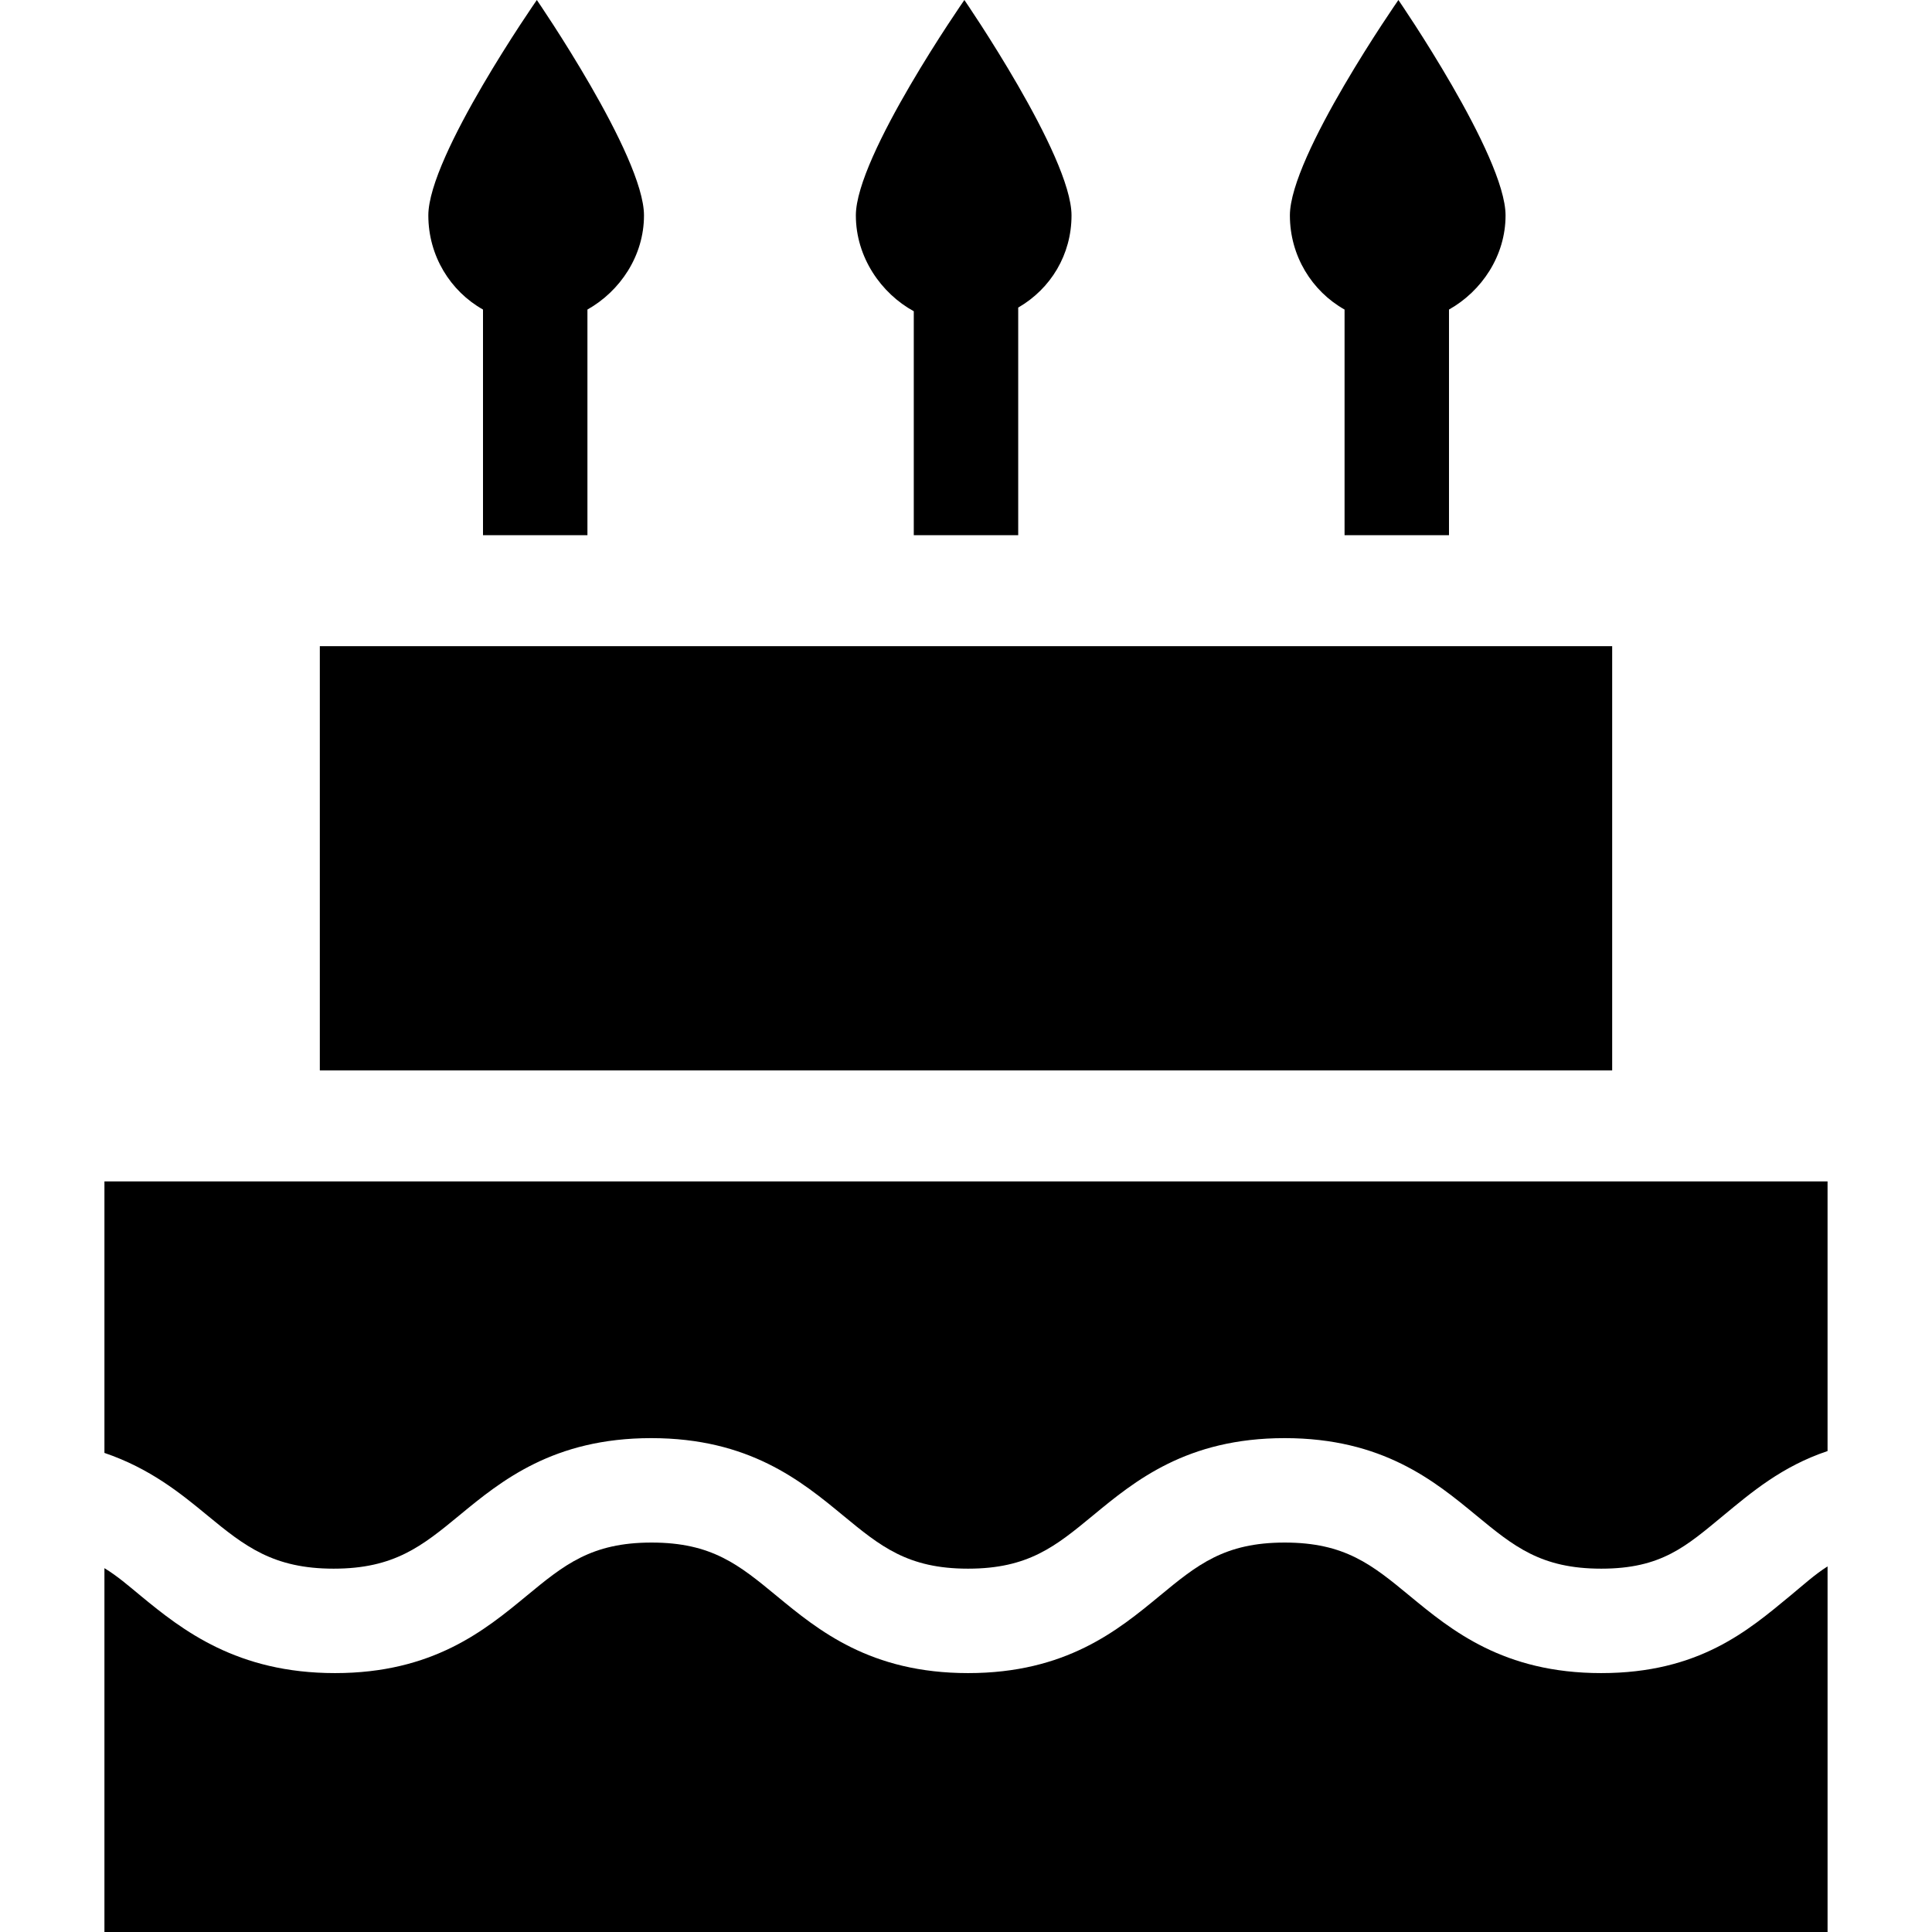 <?xml version='1.0' encoding='iso-8859-1'?>
<!-- Uploaded to: SVG Repo, www.svgrepo.com, Generator: SVG Repo Mixer Tools -->
<svg fill="#000000" version="1.1" xmlns="http://www.w3.org/2000/svg" viewBox="0 0 296 296" xmlns:xlink="http://www.w3.org/1999/xlink" enable-background="new 0 0 296 296">
  <g>
    <path d="m245.328,256.334c-14.999,0-22.952-6.559-29.342-11.828-5.753-4.744-9.909-8.172-19.162-8.172-9.251,0-13.407,3.428-19.159,8.172-6.389,5.27-14.341,11.828-29.339,11.828-14.998,0-22.95-6.559-29.34-11.828-5.753-4.744-9.908-8.172-19.16-8.172-9.25,0-13.406,3.428-19.157,8.172-6.39,5.27-14.342,11.828-29.34,11.828-14.998,0-23.366-6.559-29.755-11.828-1.932-1.594-3.574-3.032-5.574-4.249v55.743h264v-56.015c-2,1.271-3.669,2.808-5.747,4.521-6.389,5.269-13.926,11.828-28.925,11.828z"/>
    <path d="m16,181v41.599c7,2.378 11.709,6.227 15.755,9.563 5.751,4.744 10.115,8.172 19.365,8.172 9.251,0 13.511-3.428 19.263-8.172 6.389-5.27 14.393-11.828 29.39-11.828 14.998,0 22.976,6.559 29.366,11.828 5.753,4.744 9.921,8.172 19.173,8.172 9.251,0 13.414-3.428 19.166-8.172 6.389-5.27 14.344-11.828 29.342-11.828 14.999,0 22.954,6.559 29.343,11.828 5.753,4.744 9.91,8.172 19.163,8.172 9.252,0 12.993-3.428 18.746-8.172 4.216-3.477 8.926-7.502 15.926-9.848v-41.314h-263.998z"/>
    <rect width="198" x="49" y="99" height="65"/>
    <path d="M90,47.426c5-2.816,8.665-8.219,8.665-14.426c0-9.112-16.417-33-16.417-33S65.624,23.888,65.624,33   c0,6.209,3.376,11.611,8.376,14.427V82h16V47.426z"/>
    <path d="M156,47.123c5-2.889,8.167-8.124,8.167-14.123c0-9.112-16.417-33-16.417-33s-16.625,23.888-16.625,33   c0,6.408,3.874,11.951,8.874,14.684V82h16V47.123z"/>
    <path d="M222,47.426c5-2.816,8.665-8.219,8.665-14.426c0-9.112-16.417-33-16.417-33s-16.625,23.888-16.625,33   c0,6.209,3.376,11.611,8.376,14.427V82h16V47.426z"/>
  </g>
</svg>